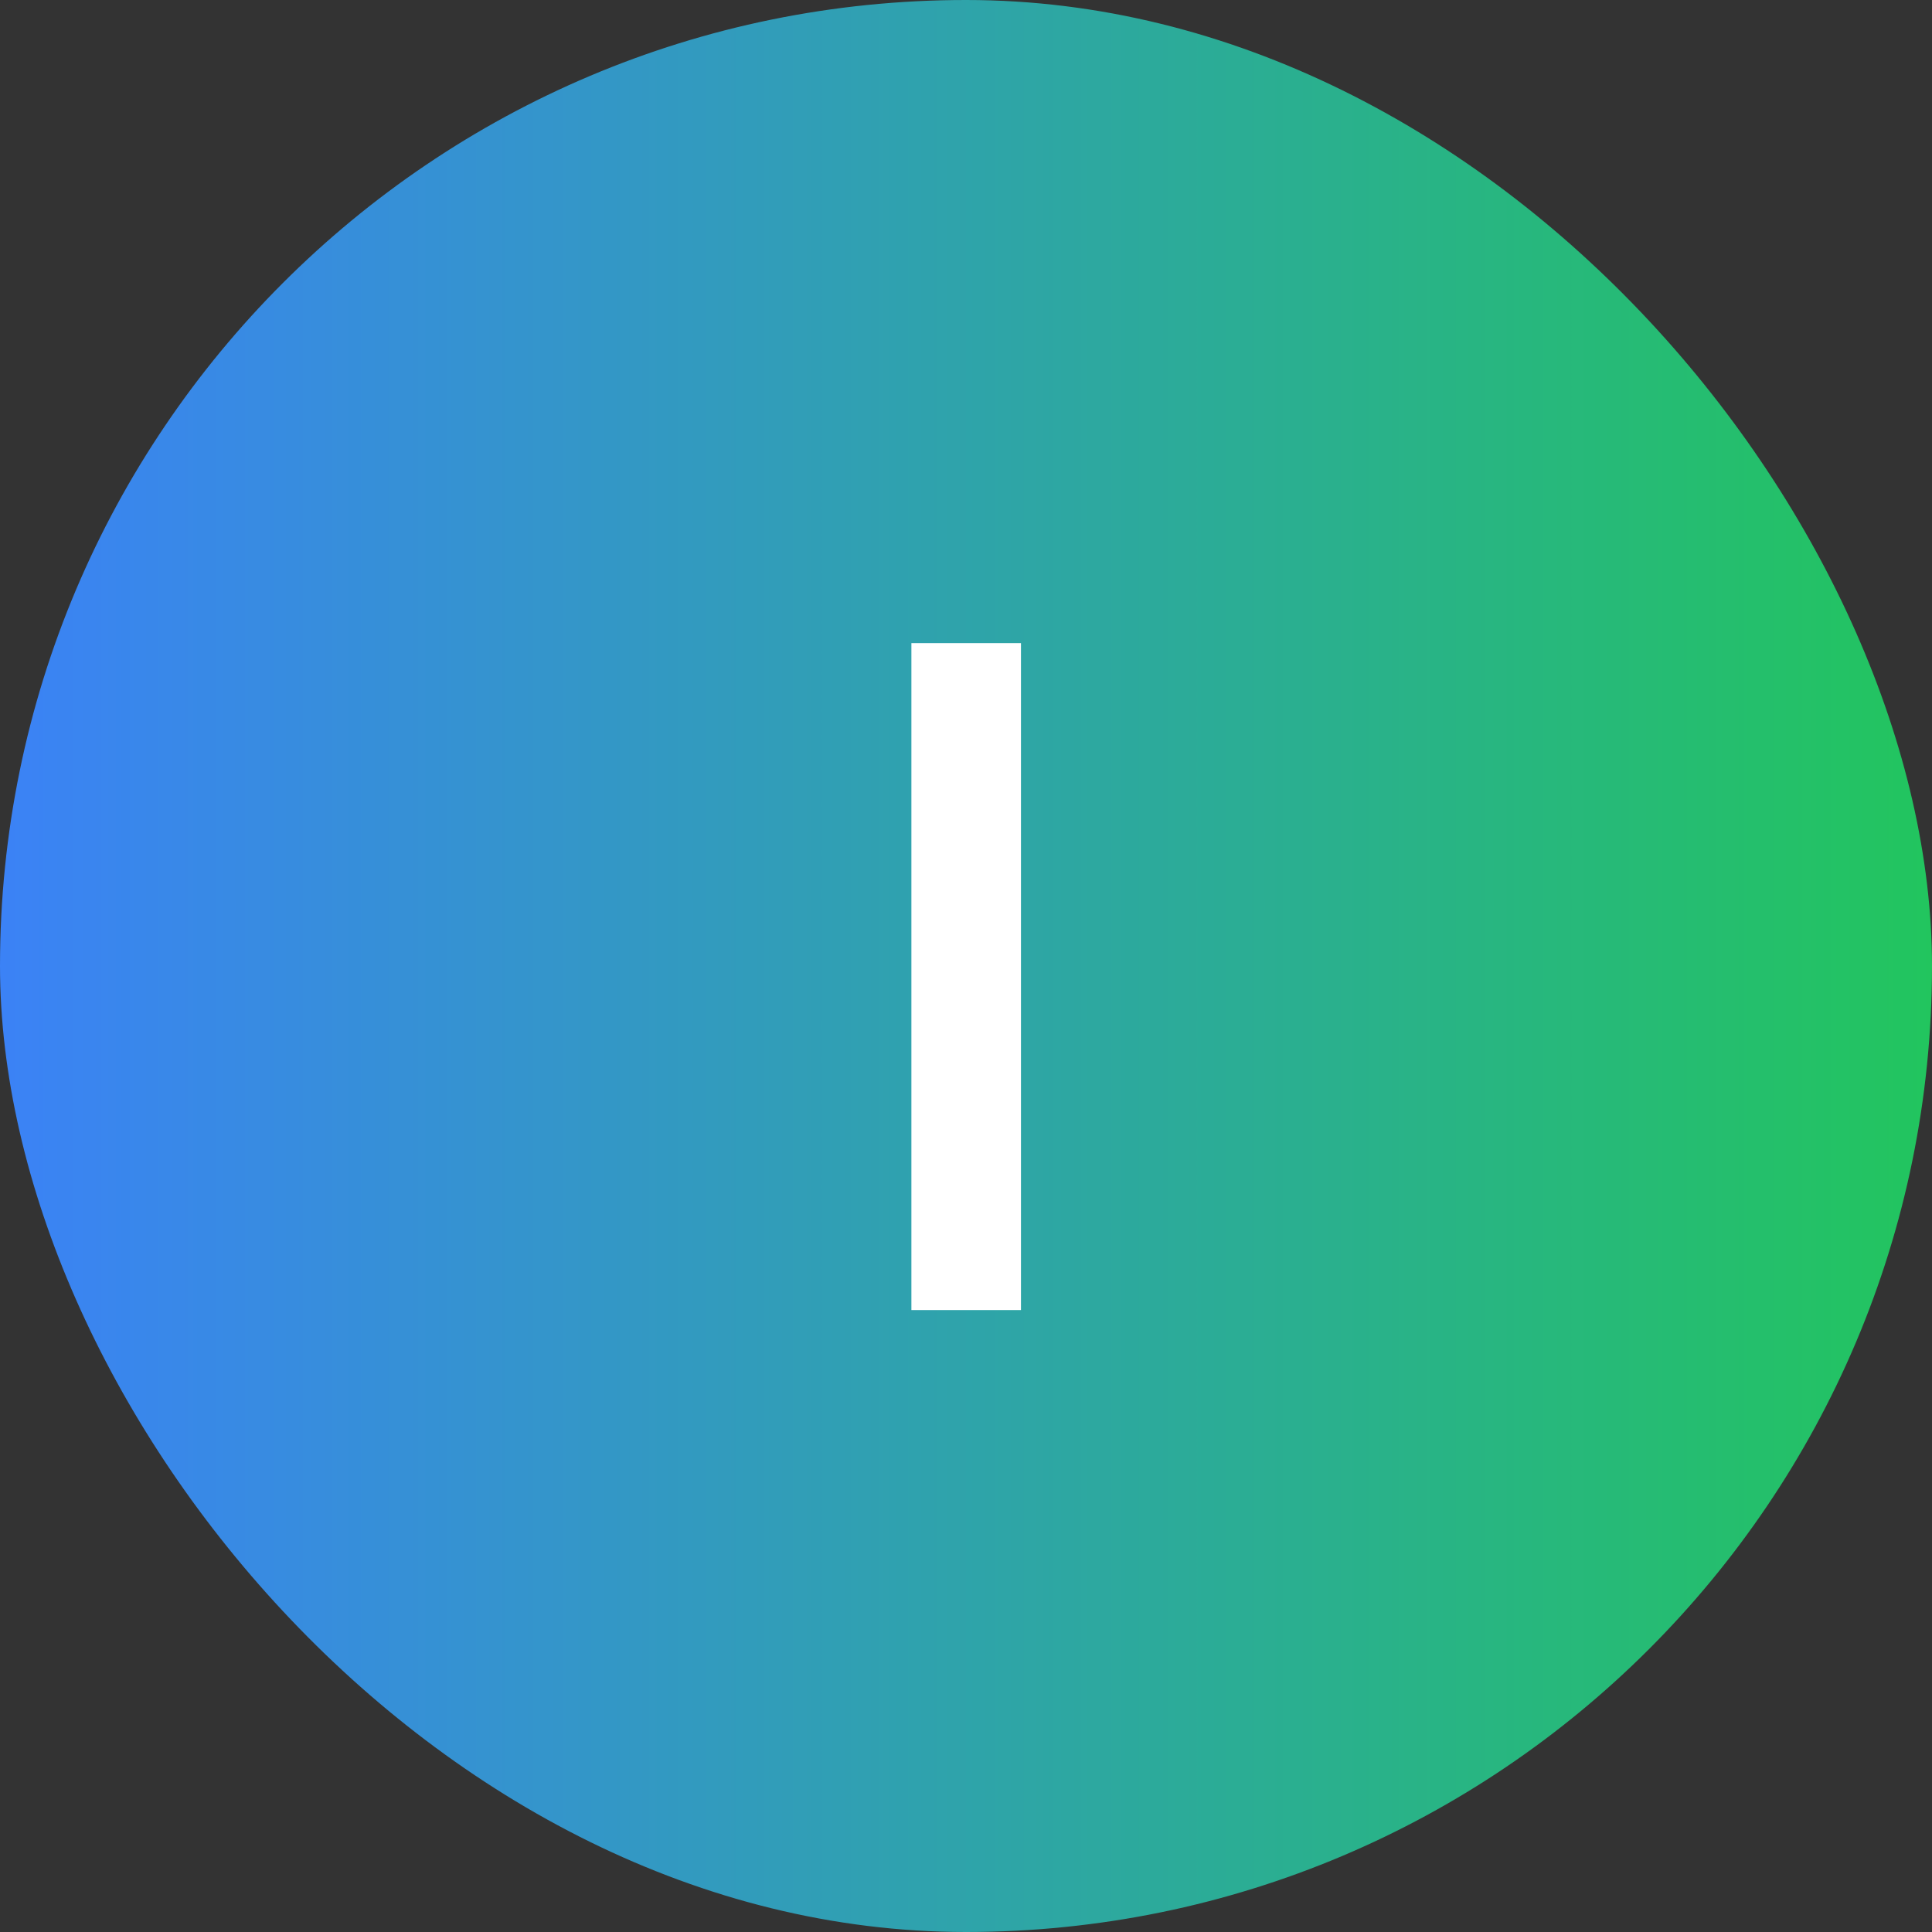 <svg xmlns="http://www.w3.org/2000/svg" width="73" height="73" viewBox="0 0 73 73" fill="none"><rect x="0" y="0" width="73" height="73" fill="#333333" stroke="none"/><rect width="73" height="73" rx="36.5" fill="url(#paint0_linear_1170_2114)"></rect><path d="M34.437 49.5V24.3H38.577V49.5H34.437Z" fill="white"></path><defs><linearGradient id="paint0_linear_1170_2114" x1="0" y1="36.5" x2="73" y2="36.5" gradientUnits="userSpaceOnUse"><stop stop-color="#3B82F6"></stop><stop offset="1" stop-color="#22C55E"></stop></linearGradient></defs></svg>